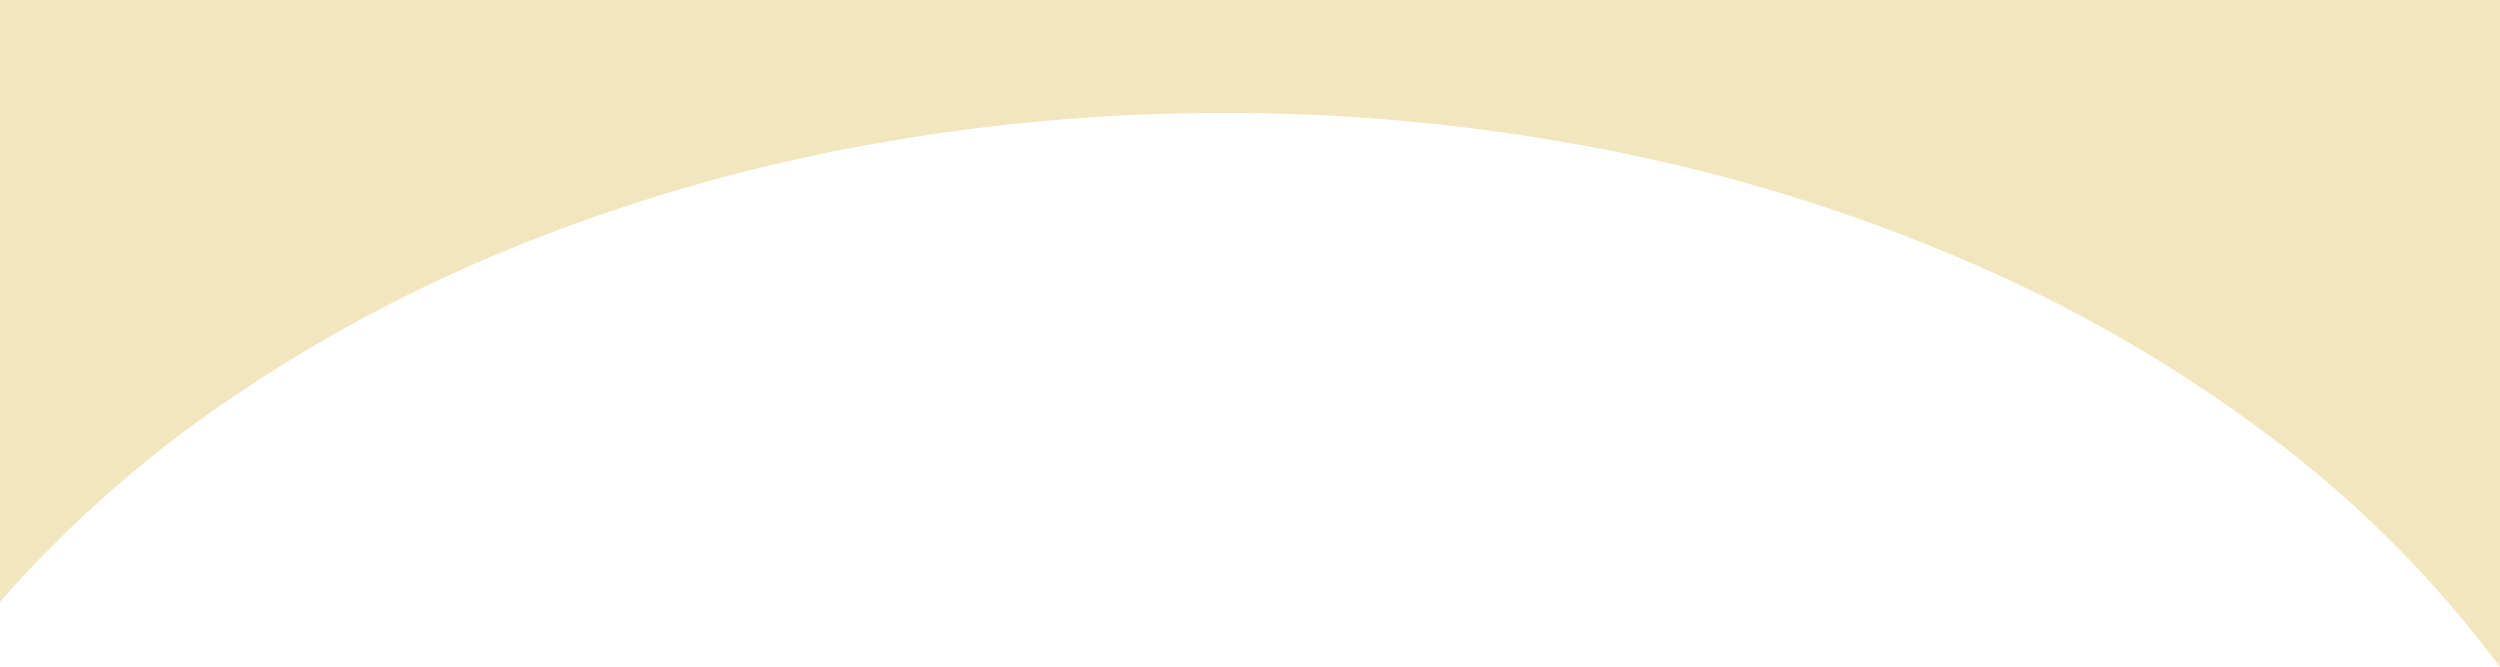 <svg xmlns="http://www.w3.org/2000/svg" width="375" height="100" viewBox="0 0 375 100">
  <path id="中マド_8" data-name="中マド 8" d="M375,100H0V0H.05a168.971,168.971,0,0,0,33.5,33.813,218.506,218.506,0,0,0,44.62,26.234,263.908,263.908,0,0,0,53.4,16.973,296.24,296.24,0,0,0,59.836,6.031,297.232,297.232,0,0,0,56-5.266A267.983,267.983,0,0,0,297.936,62.9,226.95,226.95,0,0,0,341.1,39.752,180.353,180.353,0,0,0,375,9.716V100Z" transform="translate(375 100) rotate(180)" fill="#f1e6bd"/>
</svg>
